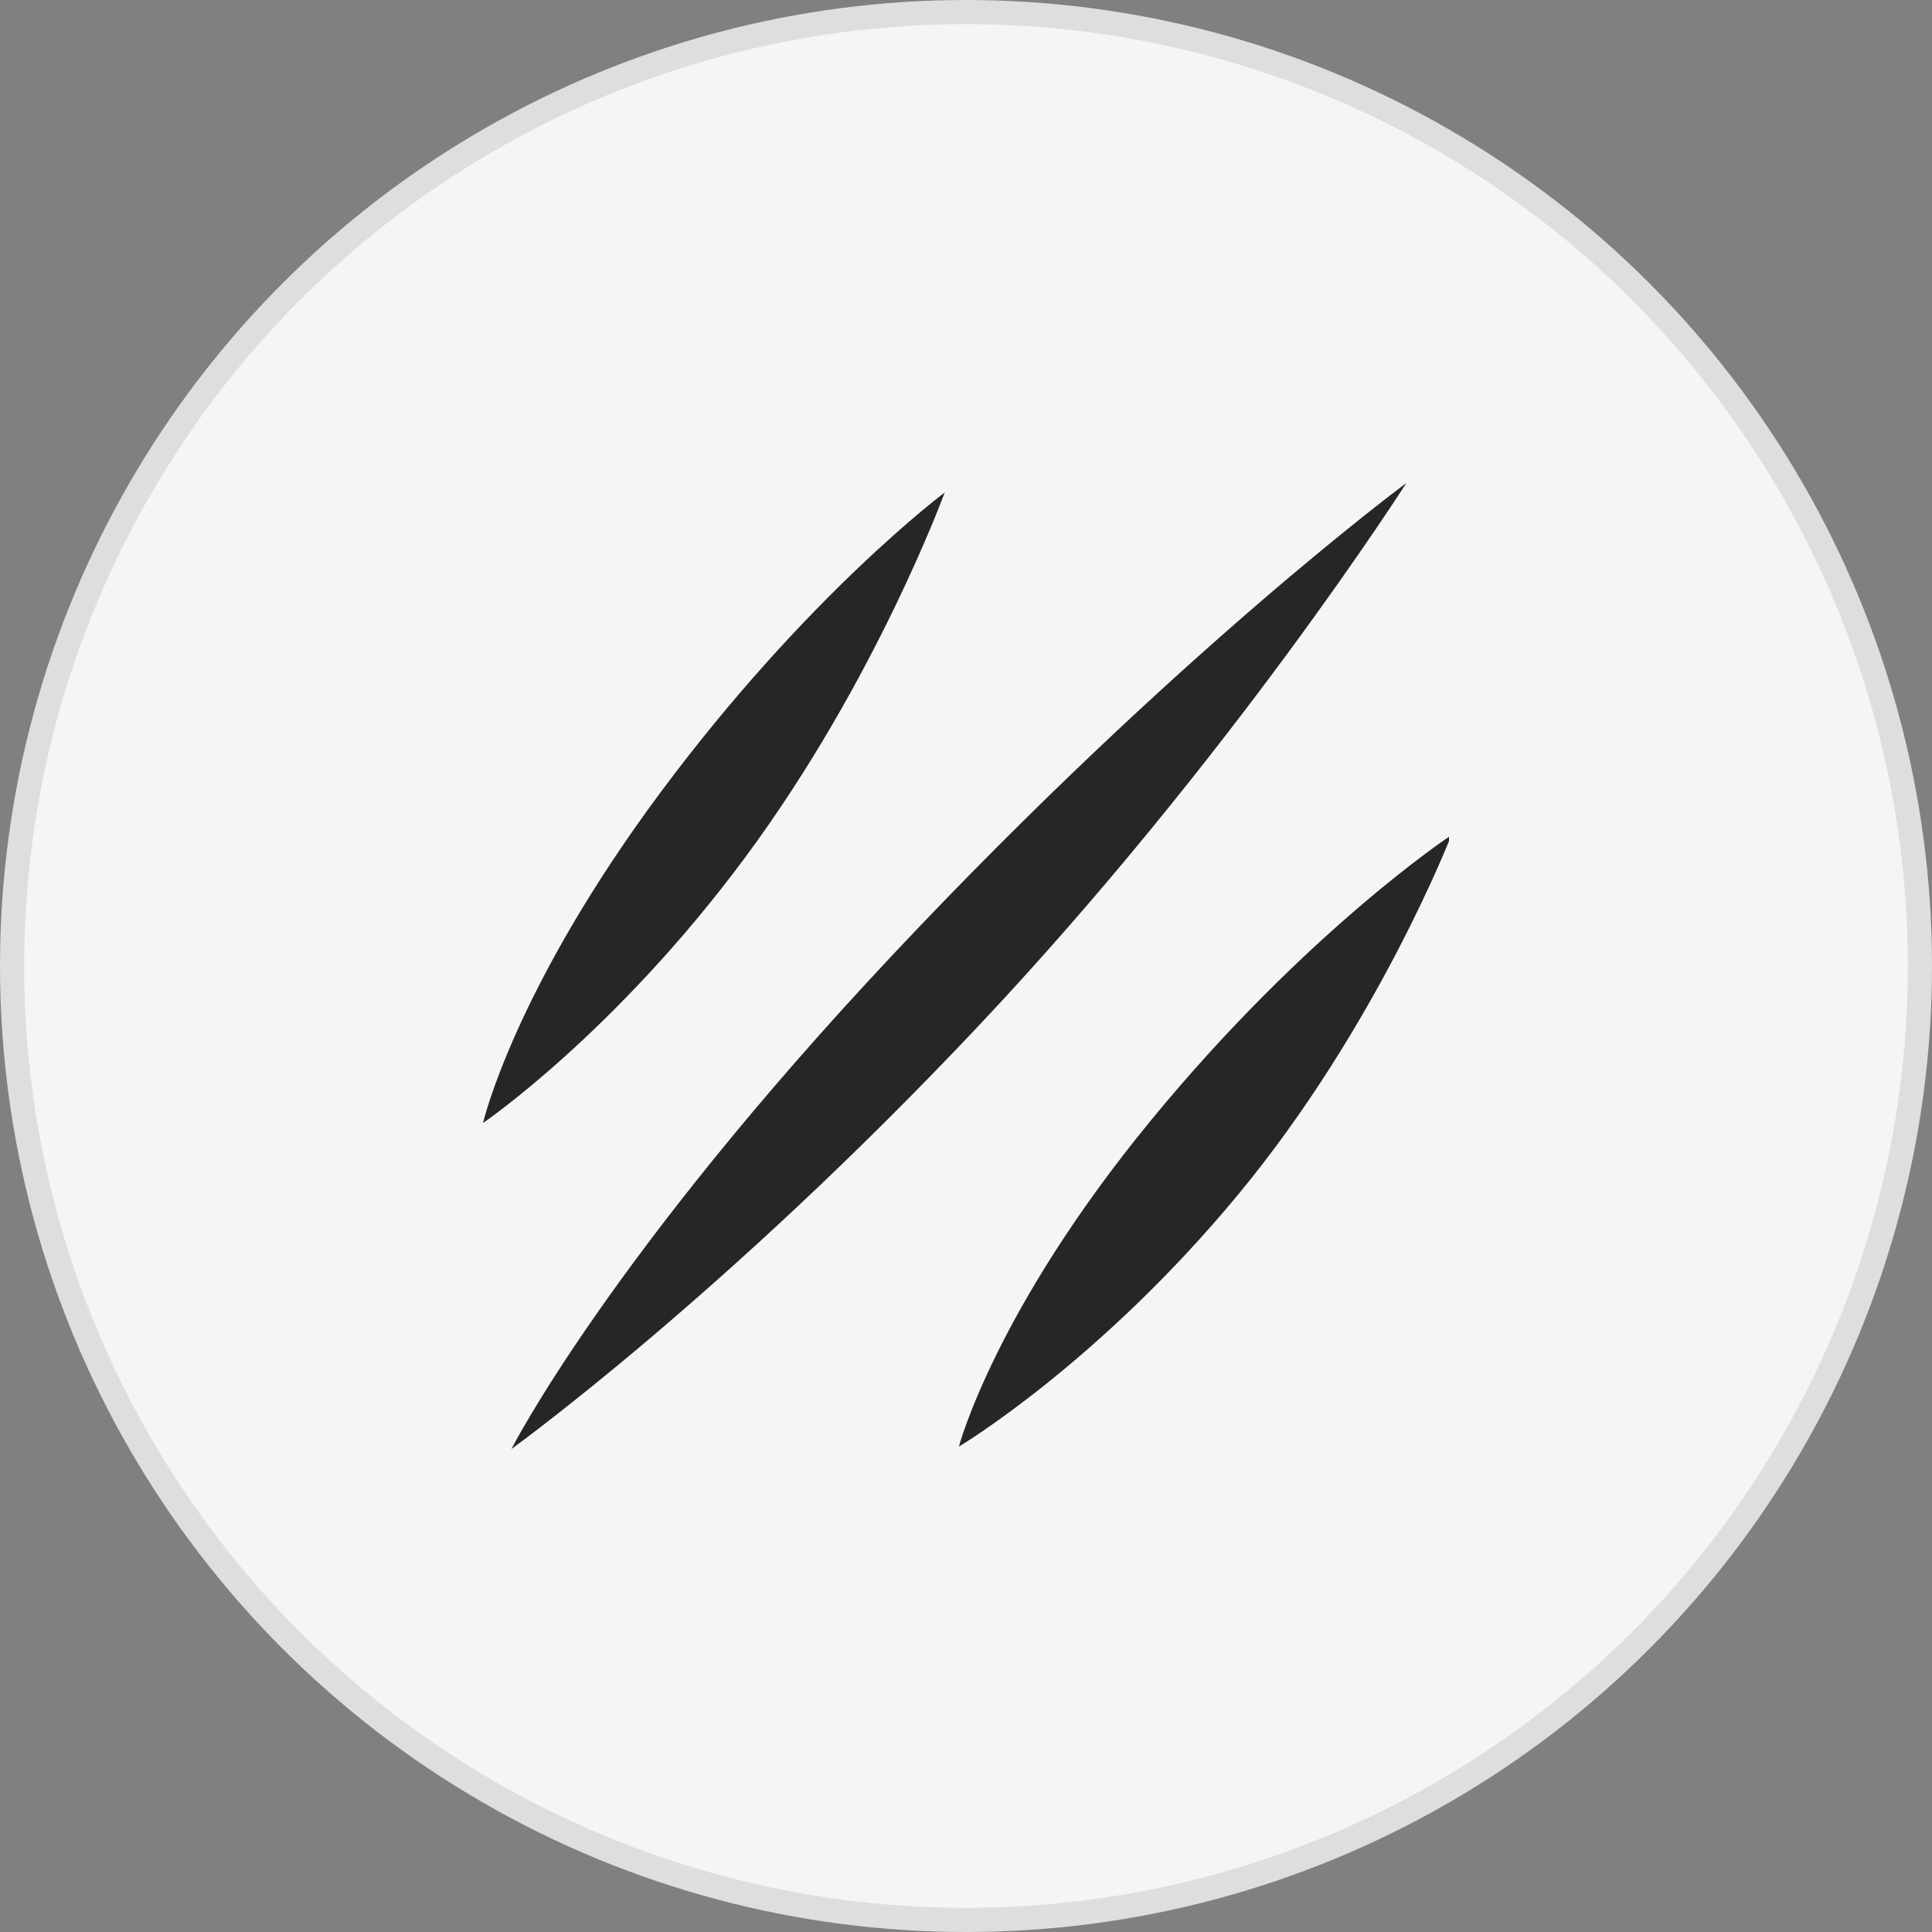<svg width="80" height="80" viewBox="0 0 80 80" fill="none" xmlns="http://www.w3.org/2000/svg">
<rect x="0" y="0" width="80" height="80" fill="#808080" stroke="none"/>
<circle cx="40" cy="40" r="39.5" fill="#F5F5F5" stroke="#DEDEDE"/>
<g clip-path="url(#clip0)">
<path d="M20 46.502C20 46.502 25.49 42.759 30.882 35.468C36.275 28.177 39.118 20.394 39.118 20.394C39.118 20.394 33.431 24.631 27.353 32.808C21.274 40.985 20 46.502 20 46.502Z" fill="#262626"/>
<path d="M39.706 59.901C39.706 59.901 45.49 56.453 51.274 49.458C57.059 42.463 60.098 34.581 60.098 34.581C60.098 34.581 54.118 38.522 47.647 46.404C41.176 54.286 39.706 59.901 39.706 59.901Z" fill="#262626"/>
<path d="M21.177 60C21.177 60 30.01 53.633 40.5 42.5C50.99 31.367 58.235 20 58.235 20C58.235 20 48.765 26.988 37 39.5C25.235 52.012 21.177 60 21.177 60Z" fill="#262626"/>
</g>
<defs>
<clipPath id="clip0">
<rect width="40" height="40" fill="white" transform="translate(20 20)"/>
</clipPath>
</defs>
</svg>
